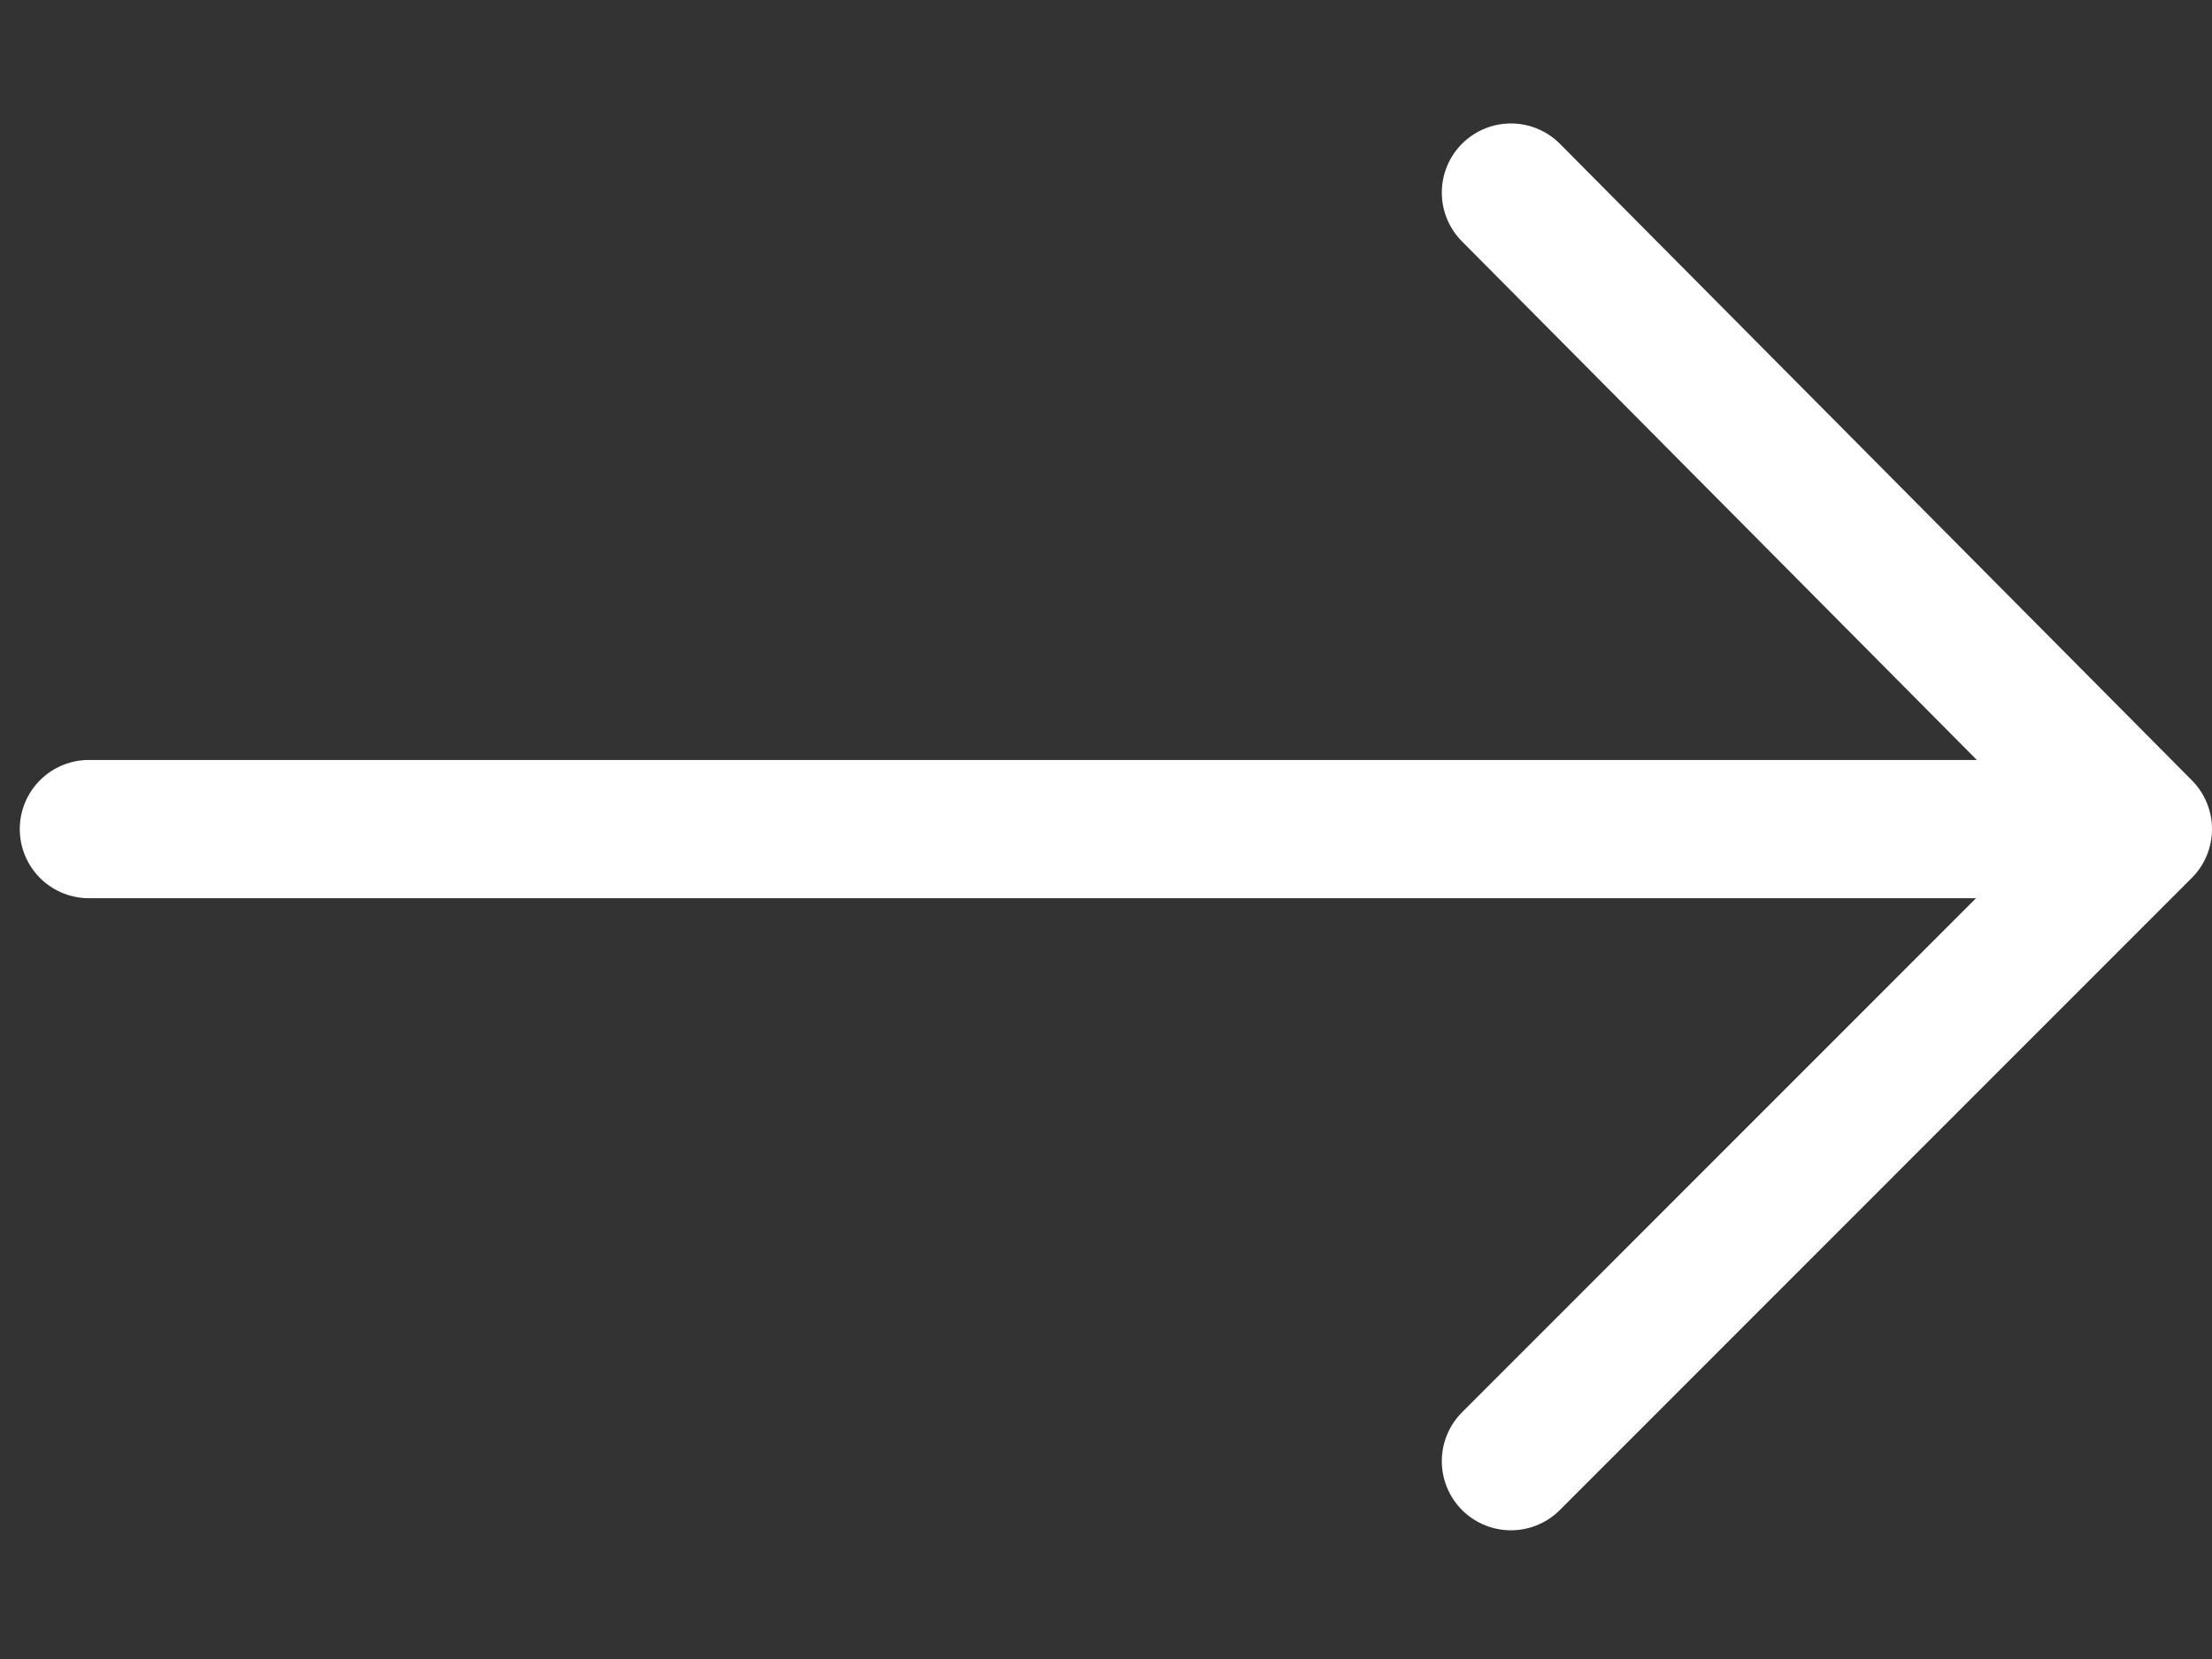 <svg width="16" height="12" viewBox="0 0 16 12" fill="none" xmlns="http://www.w3.org/2000/svg">
<rect x="0" y="0" width="16" height="12" fill="#333333" stroke="none"/>
<path d="M10.929 10.569L15.5 5.997M15.5 5.997L10.929 1.393M15.5 5.997L0.643 5.997" stroke="white" stroke-linecap="round" stroke-linejoin="round"/>
</svg>
